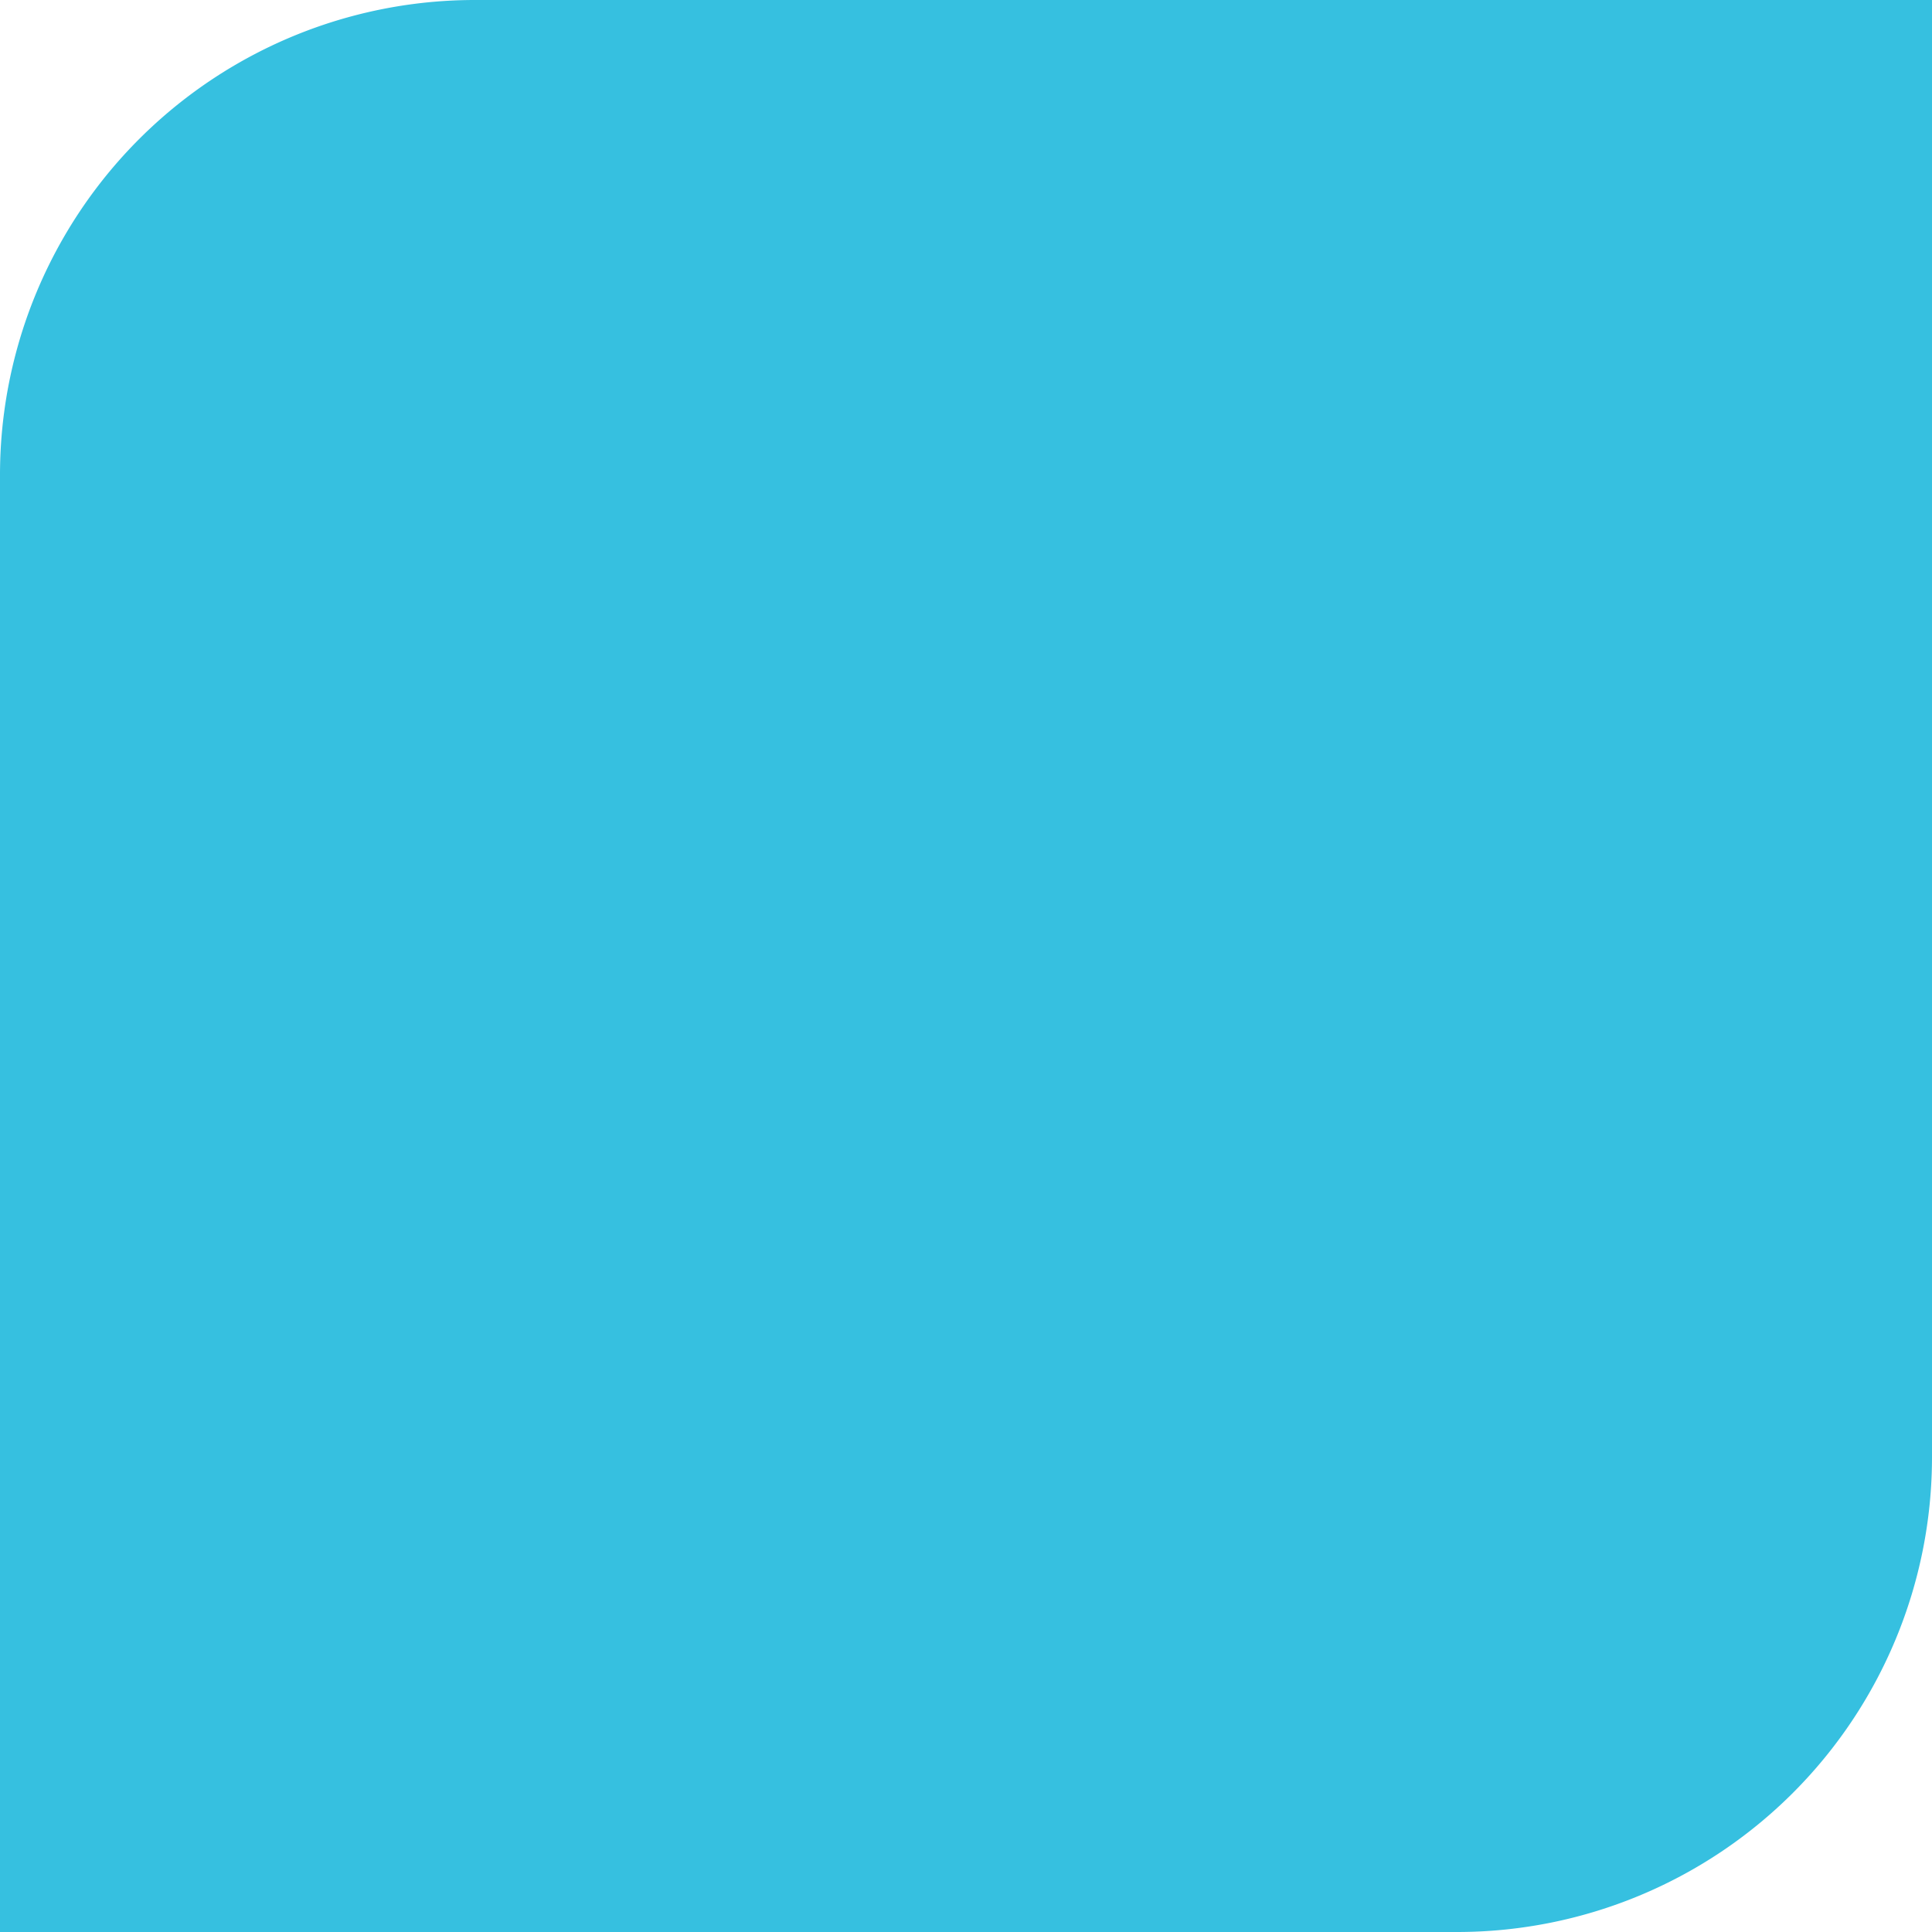 <svg id="Groupe_3240" data-name="Groupe 3240" xmlns="http://www.w3.org/2000/svg" xmlns:xlink="http://www.w3.org/1999/xlink" width="36.889" height="36.889" viewBox="0 0 36.889 36.889">
  <defs>
    <clipPath id="clip-path">
      <rect id="Rectangle_8639" data-name="Rectangle 8639" width="36.889" height="36.889" transform="translate(0 0)" fill="#36c0e0"/>
    </clipPath>
  </defs>
  <g id="Groupe_3238" data-name="Groupe 3238" clip-path="url(#clip-path)">
    <path id="Tracé_9501" data-name="Tracé 9501" d="M27.821,36.889H0V9.068A9.068,9.068,0,0,1,9.069,0h27.82V27.821a9.068,9.068,0,0,1-9.068,9.068" fill="#36c0e0"/>
  </g>
</svg>
